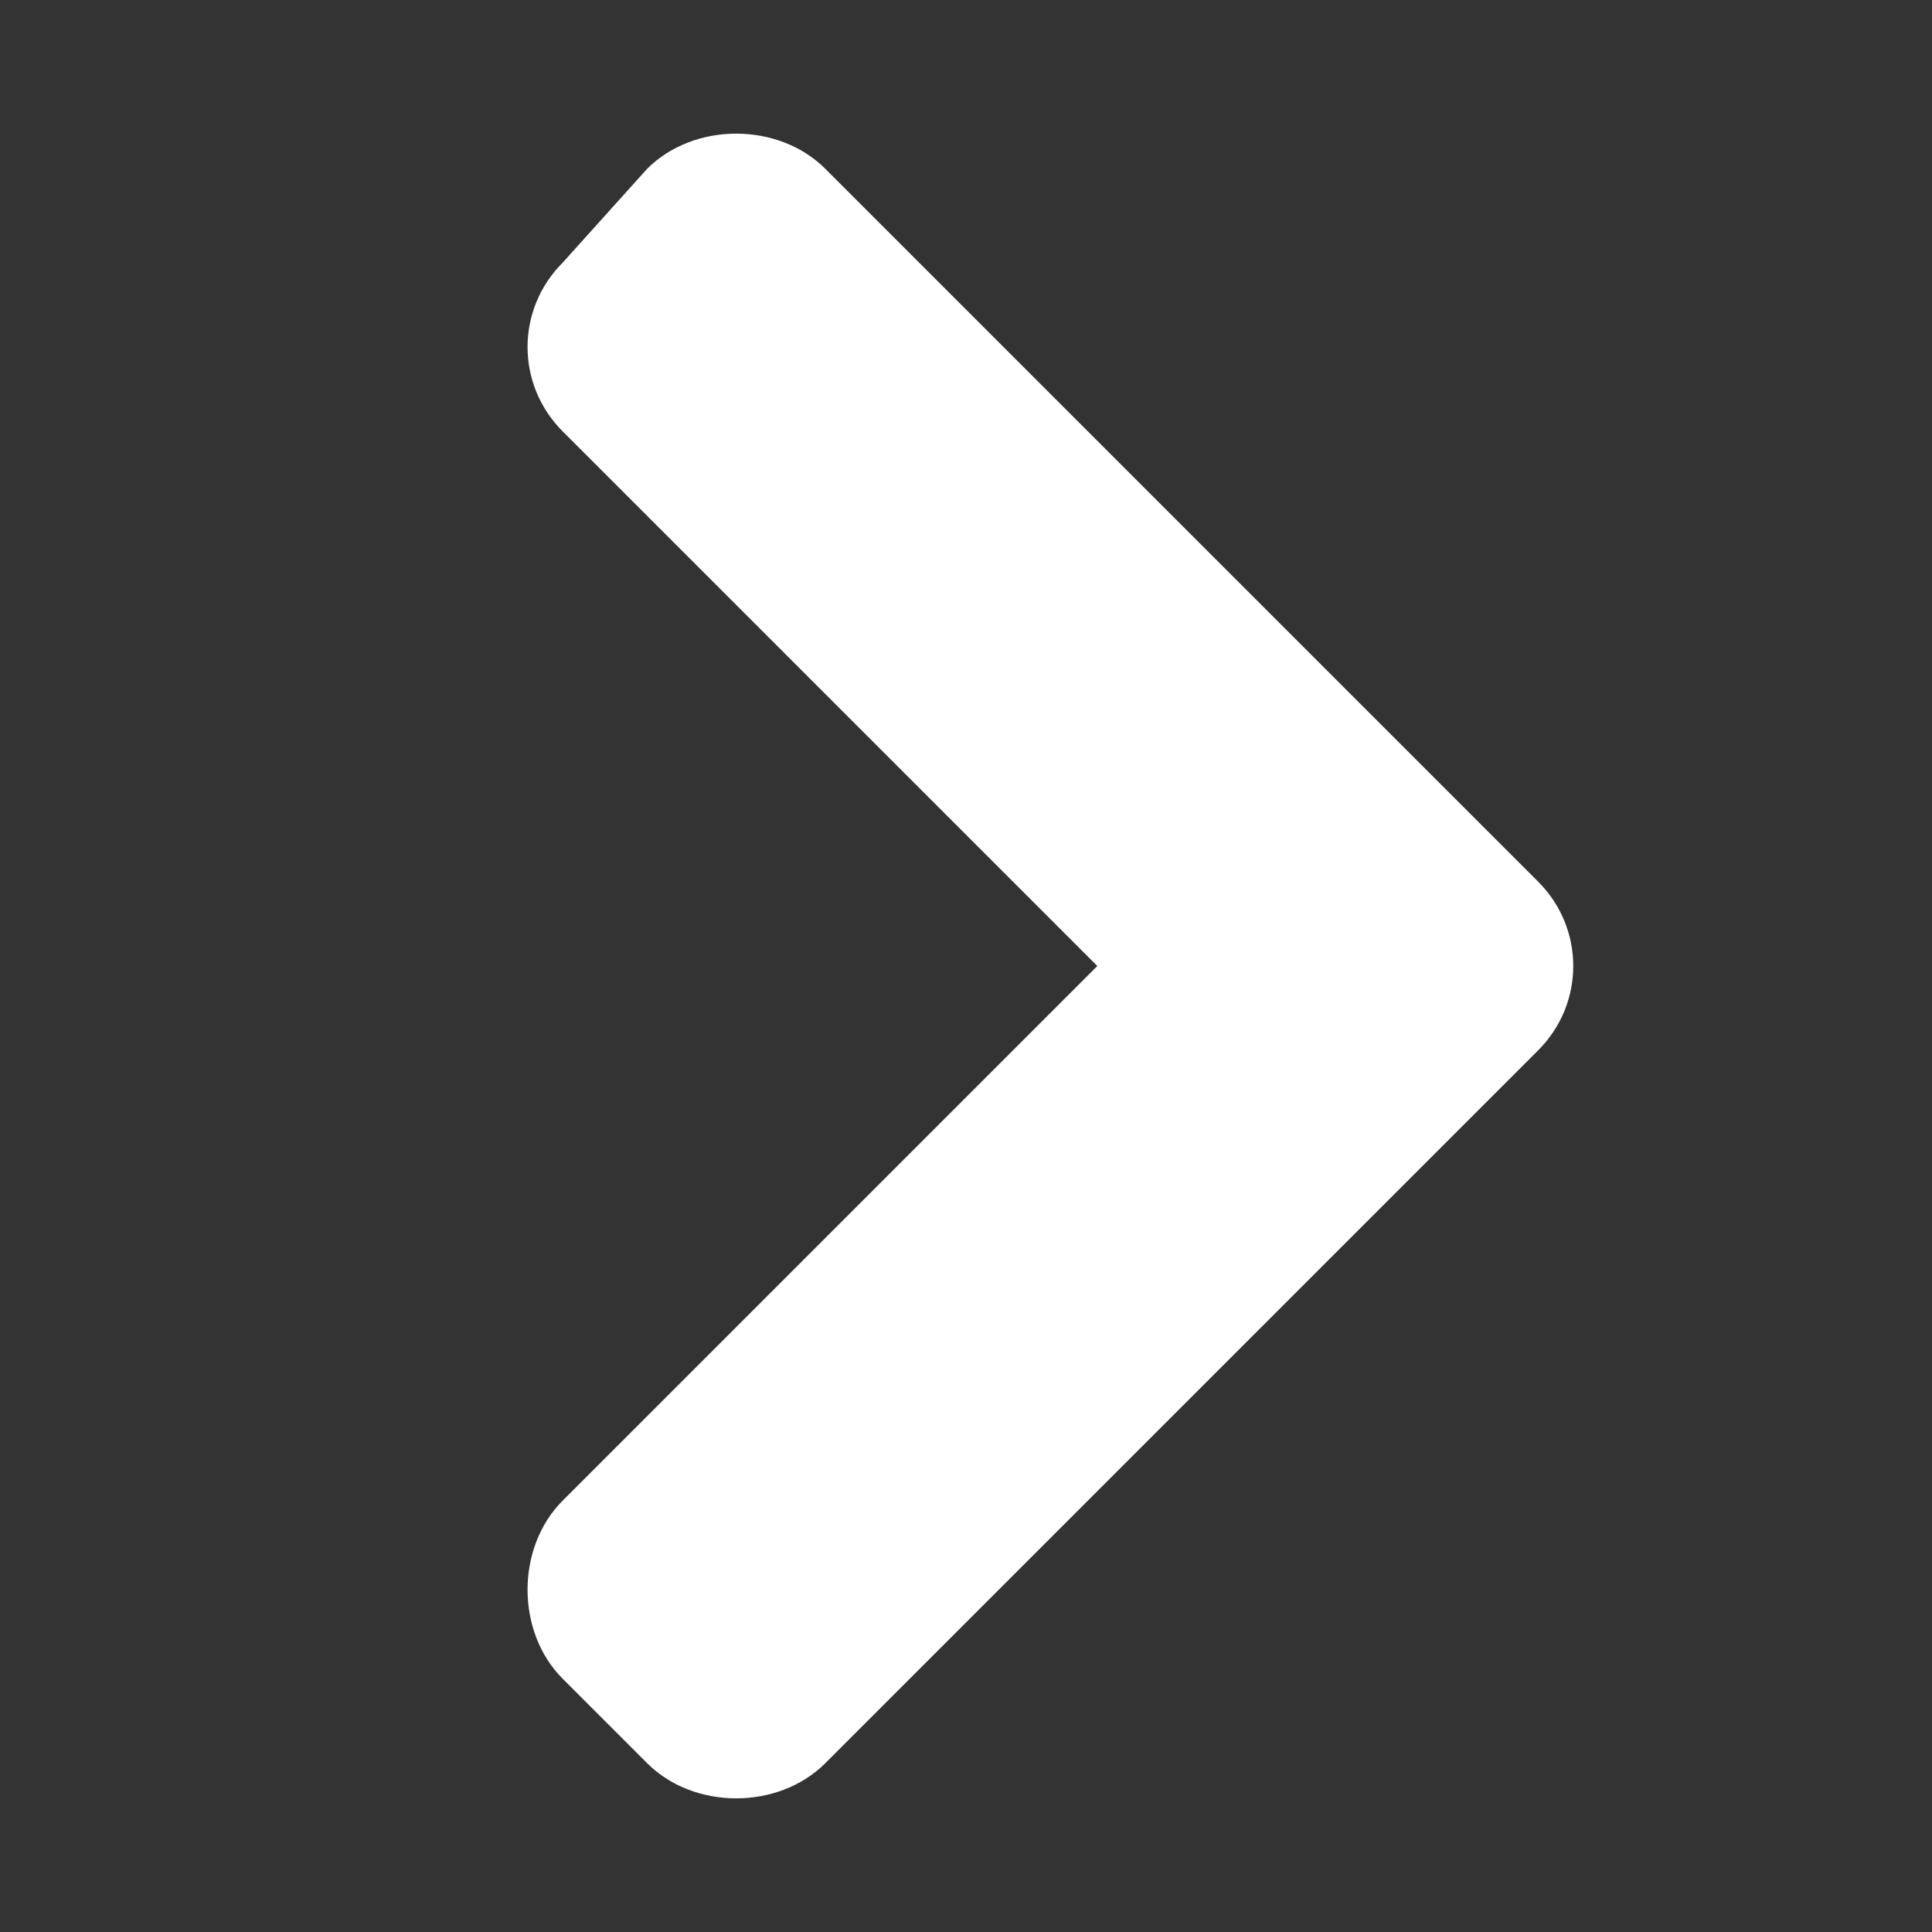 <?xml version="1.0" encoding="utf-8"?>
<!-- Generator: Adobe Illustrator 26.3.1, SVG Export Plug-In . SVG Version: 6.00 Build 0)  -->
<svg version="1.1" id="Livello_1" xmlns="http://www.w3.org/2000/svg" xmlns:xlink="http://www.w3.org/1999/xlink" x="0px" y="0px"
	 viewBox="0 0 20.6 20.6" style="enable-background:new 0 0 20.6 20.6;" xml:space="preserve">
<rect x="0" y="0" width="20.6" height="20.6" fill="#333333" stroke="none"/>
<style type="text/css">
	.st0{fill:#FFFFFF;}
</style>
<path class="st0" d="M16.4,9.4L8.8,1.8c-0.5-0.5-1.4-0.5-1.9,0c0,0,0,0,0,0L6,2.8C5.5,3.3,5.5,4.1,6,4.6c0,0,0,0,0,0l5.7,5.7L6,16
	c-0.5,0.5-0.5,1.4,0,1.9c0,0,0,0,0,0l0.9,0.9c0.5,0.5,1.4,0.5,1.9,0c0,0,0,0,0,0l7.6-7.6C16.9,10.7,16.9,9.9,16.4,9.4L16.4,9.4z"/>
</svg>
